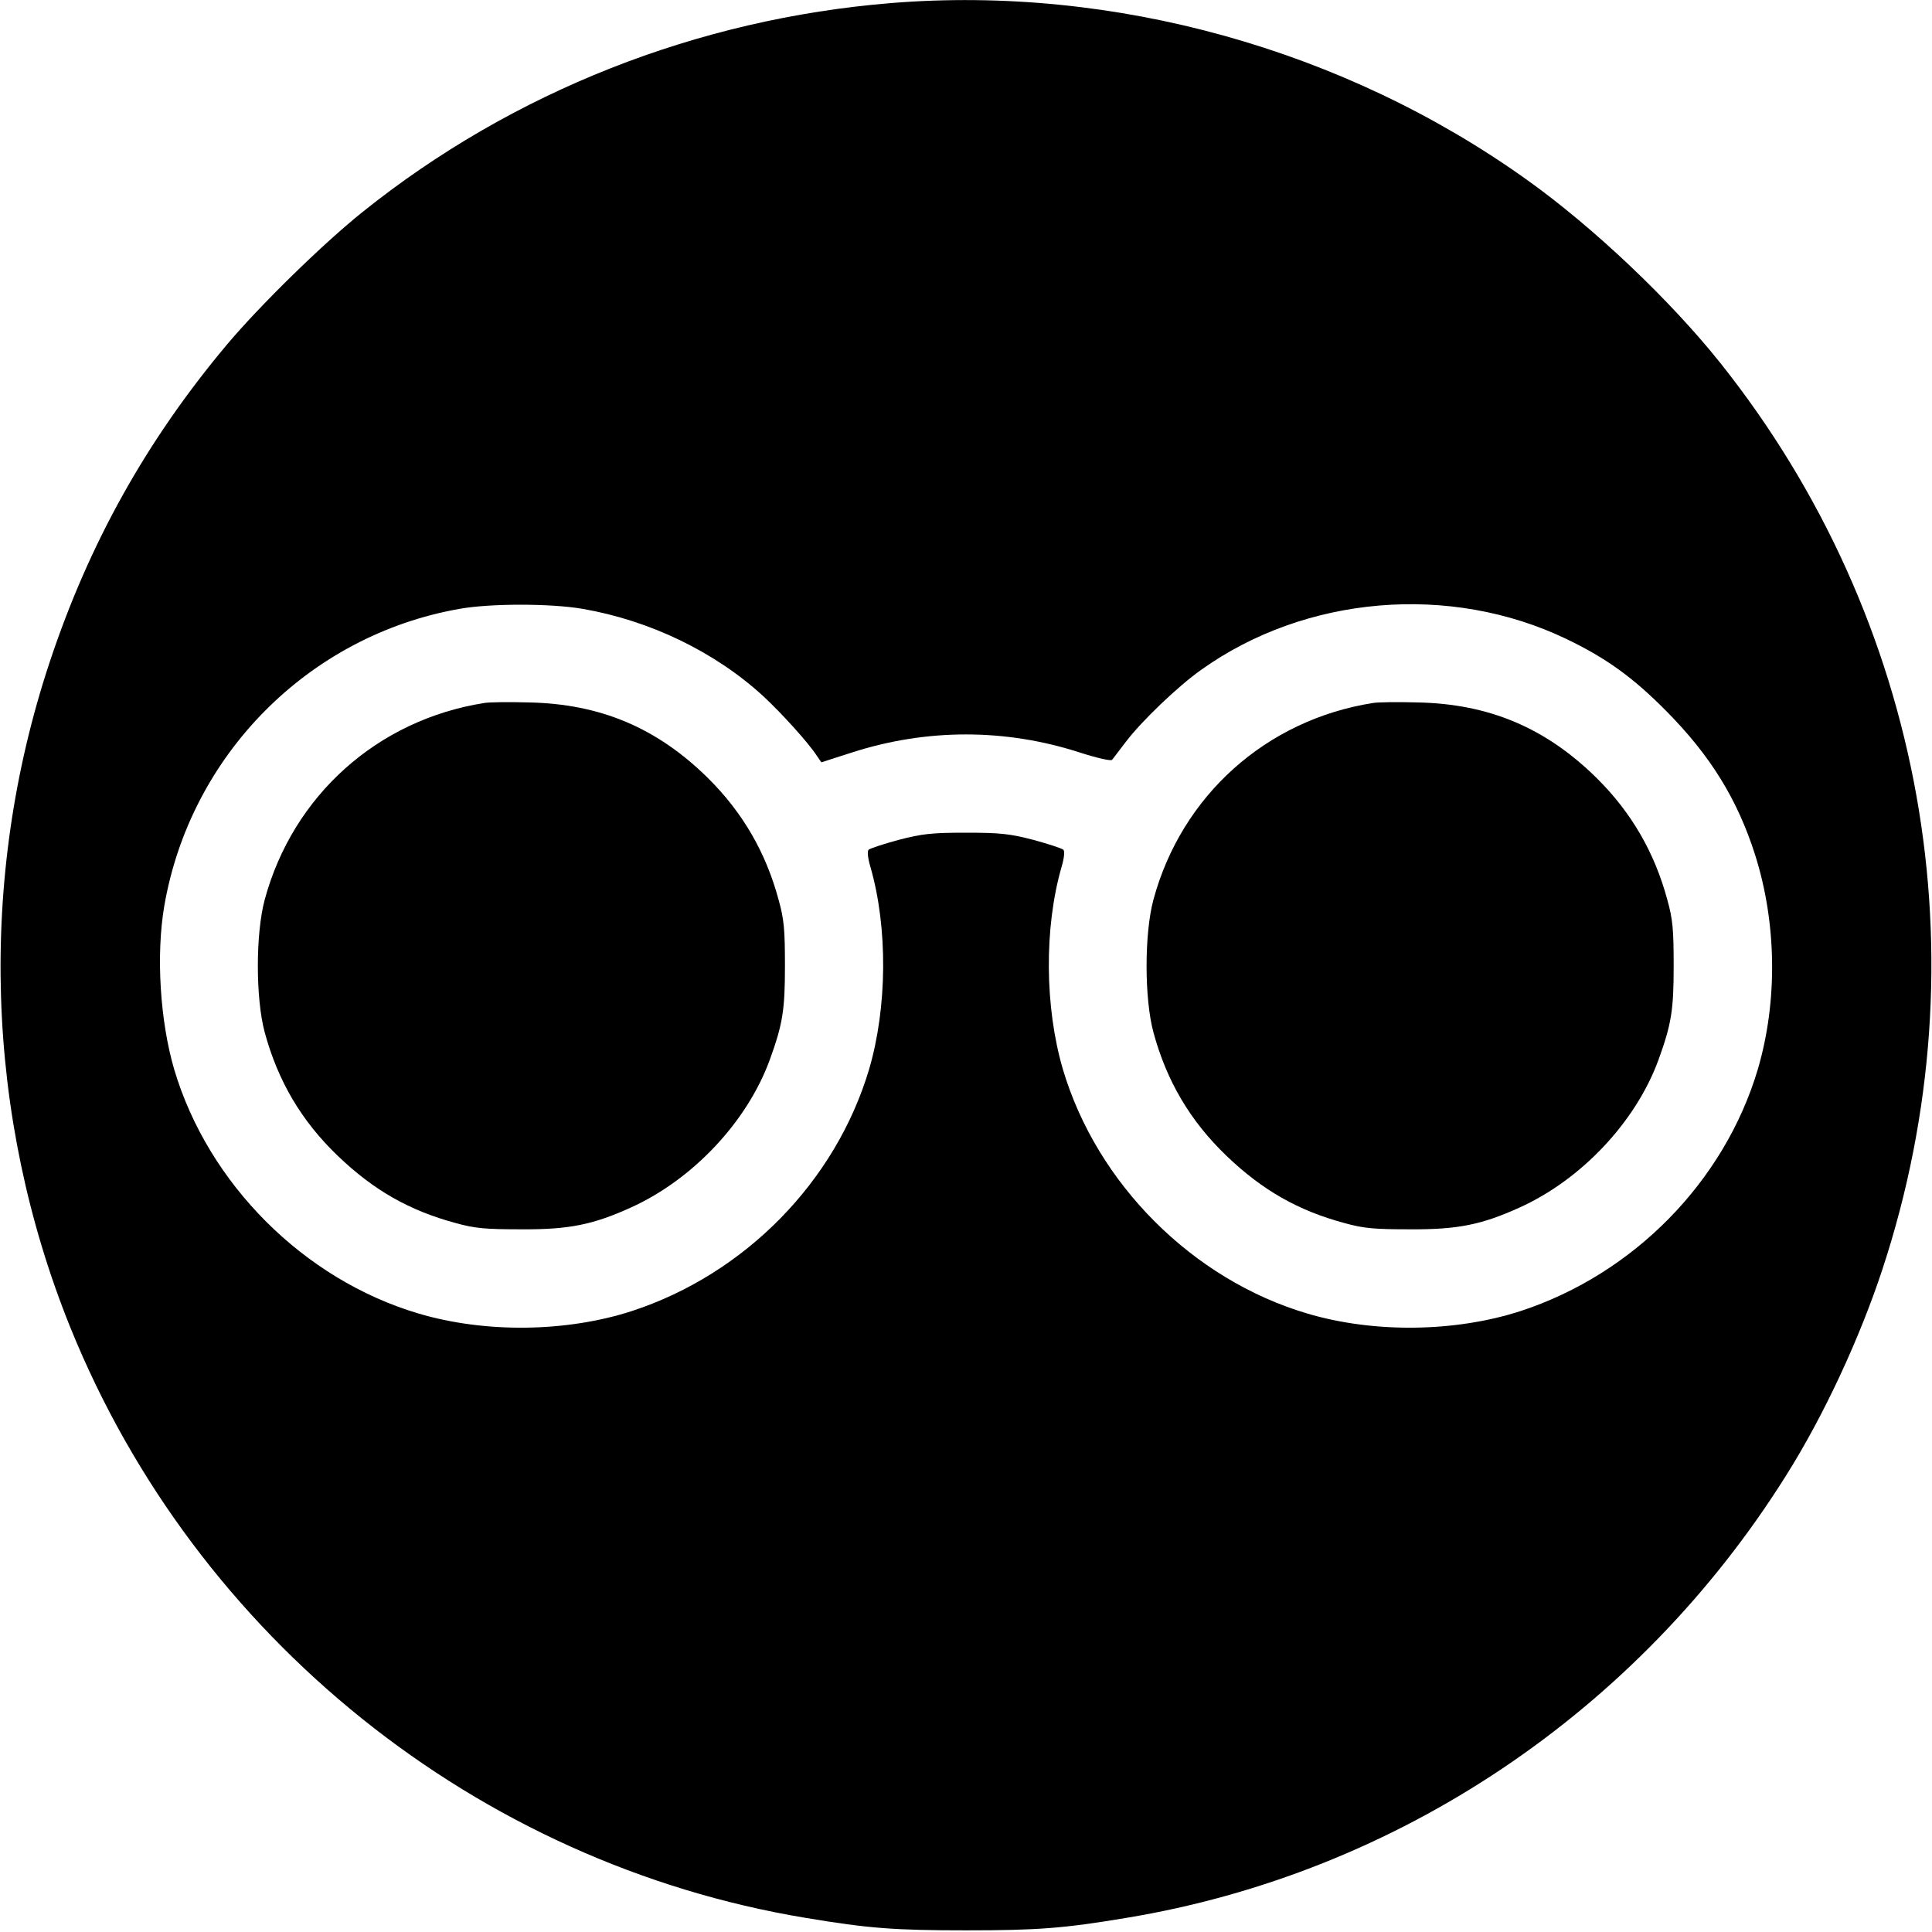 <?xml version="1.0" standalone="no"?>
<!DOCTYPE svg PUBLIC "-//W3C//DTD SVG 20010904//EN"
 "http://www.w3.org/TR/2001/REC-SVG-20010904/DTD/svg10.dtd">
<svg version="1.0" xmlns="http://www.w3.org/2000/svg"
 width="700pt" height="700pt" viewBox="0 0 700 700"
 preserveAspectRatio="xMidYMid meet">
<g transform="translate(0,700) scale(0.1,-0.1)"
fill="#000000" stroke="none">
<path d="M3230 6989 c-703 -57 -1372 -321 -1915 -756 -144 -115 -373 -339
-494 -483 -290 -346 -498 -718 -641 -1149 -261 -786 -234 -1646 75 -2411 455
-1124 1475 -1942 2665 -2139 227 -38 322 -45 580 -45 258 0 353 7 580 45 983
162 1855 747 2392 1604 136 216 266 496 348 745 372 1129 153 2356 -587 3285
-181 227 -459 491 -700 663 -662 474 -1498 706 -2303 641z m-1119 -2195 c243
-42 478 -155 653 -315 67 -62 166 -171 196 -218 l16 -23 109 35 c272 88 558
88 829 0 59 -19 111 -31 115 -26 4 4 26 34 50 65 55 73 188 201 273 261 378
270 902 314 1323 112 144 -69 241 -139 360 -259 162 -163 260 -322 324 -523
79 -249 82 -532 10 -777 -121 -407 -450 -742 -859 -876 -237 -77 -532 -81
-774 -9 -415 123 -762 470 -885 885 -66 225 -68 513 -5 732 10 33 12 58 7 63
-5 5 -54 21 -109 36 -85 22 -119 26 -244 26 -125 0 -159 -4 -244 -26 -55 -15
-104 -31 -109 -36 -5 -5 -3 -30 7 -63 63 -219 61 -507 -5 -732 -121 -407 -450
-742 -859 -876 -237 -77 -532 -81 -774 -9 -415 123 -762 470 -885 885 -51 174
-66 413 -36 590 94 549 524 982 1070 1078 111 20 330 20 446 0z"/>
<path d="M1755 4453 c-388 -61 -694 -336 -796 -713 -33 -123 -33 -357 0 -480
48 -177 133 -321 264 -447 130 -125 260 -199 427 -244 71 -20 110 -23 240 -23
173 -1 259 17 396 79 225 102 421 311 503 535 47 130 55 180 55 340 0 130 -3
169 -23 240 -46 171 -130 316 -255 440 -185 183 -391 270 -651 275 -71 2 -143
1 -160 -2z"/>
<path d="M4975 4453 c-388 -61 -694 -336 -796 -713 -33 -123 -33 -357 0 -480
48 -177 133 -321 264 -447 130 -125 260 -199 427 -244 71 -20 110 -23 240 -23
173 -1 259 17 396 79 225 102 421 311 503 535 47 130 55 180 55 340 0 130 -3
169 -23 240 -46 171 -130 316 -255 440 -185 183 -391 270 -651 275 -71 2 -143
1 -160 -2z"/>
</g>
</svg>
